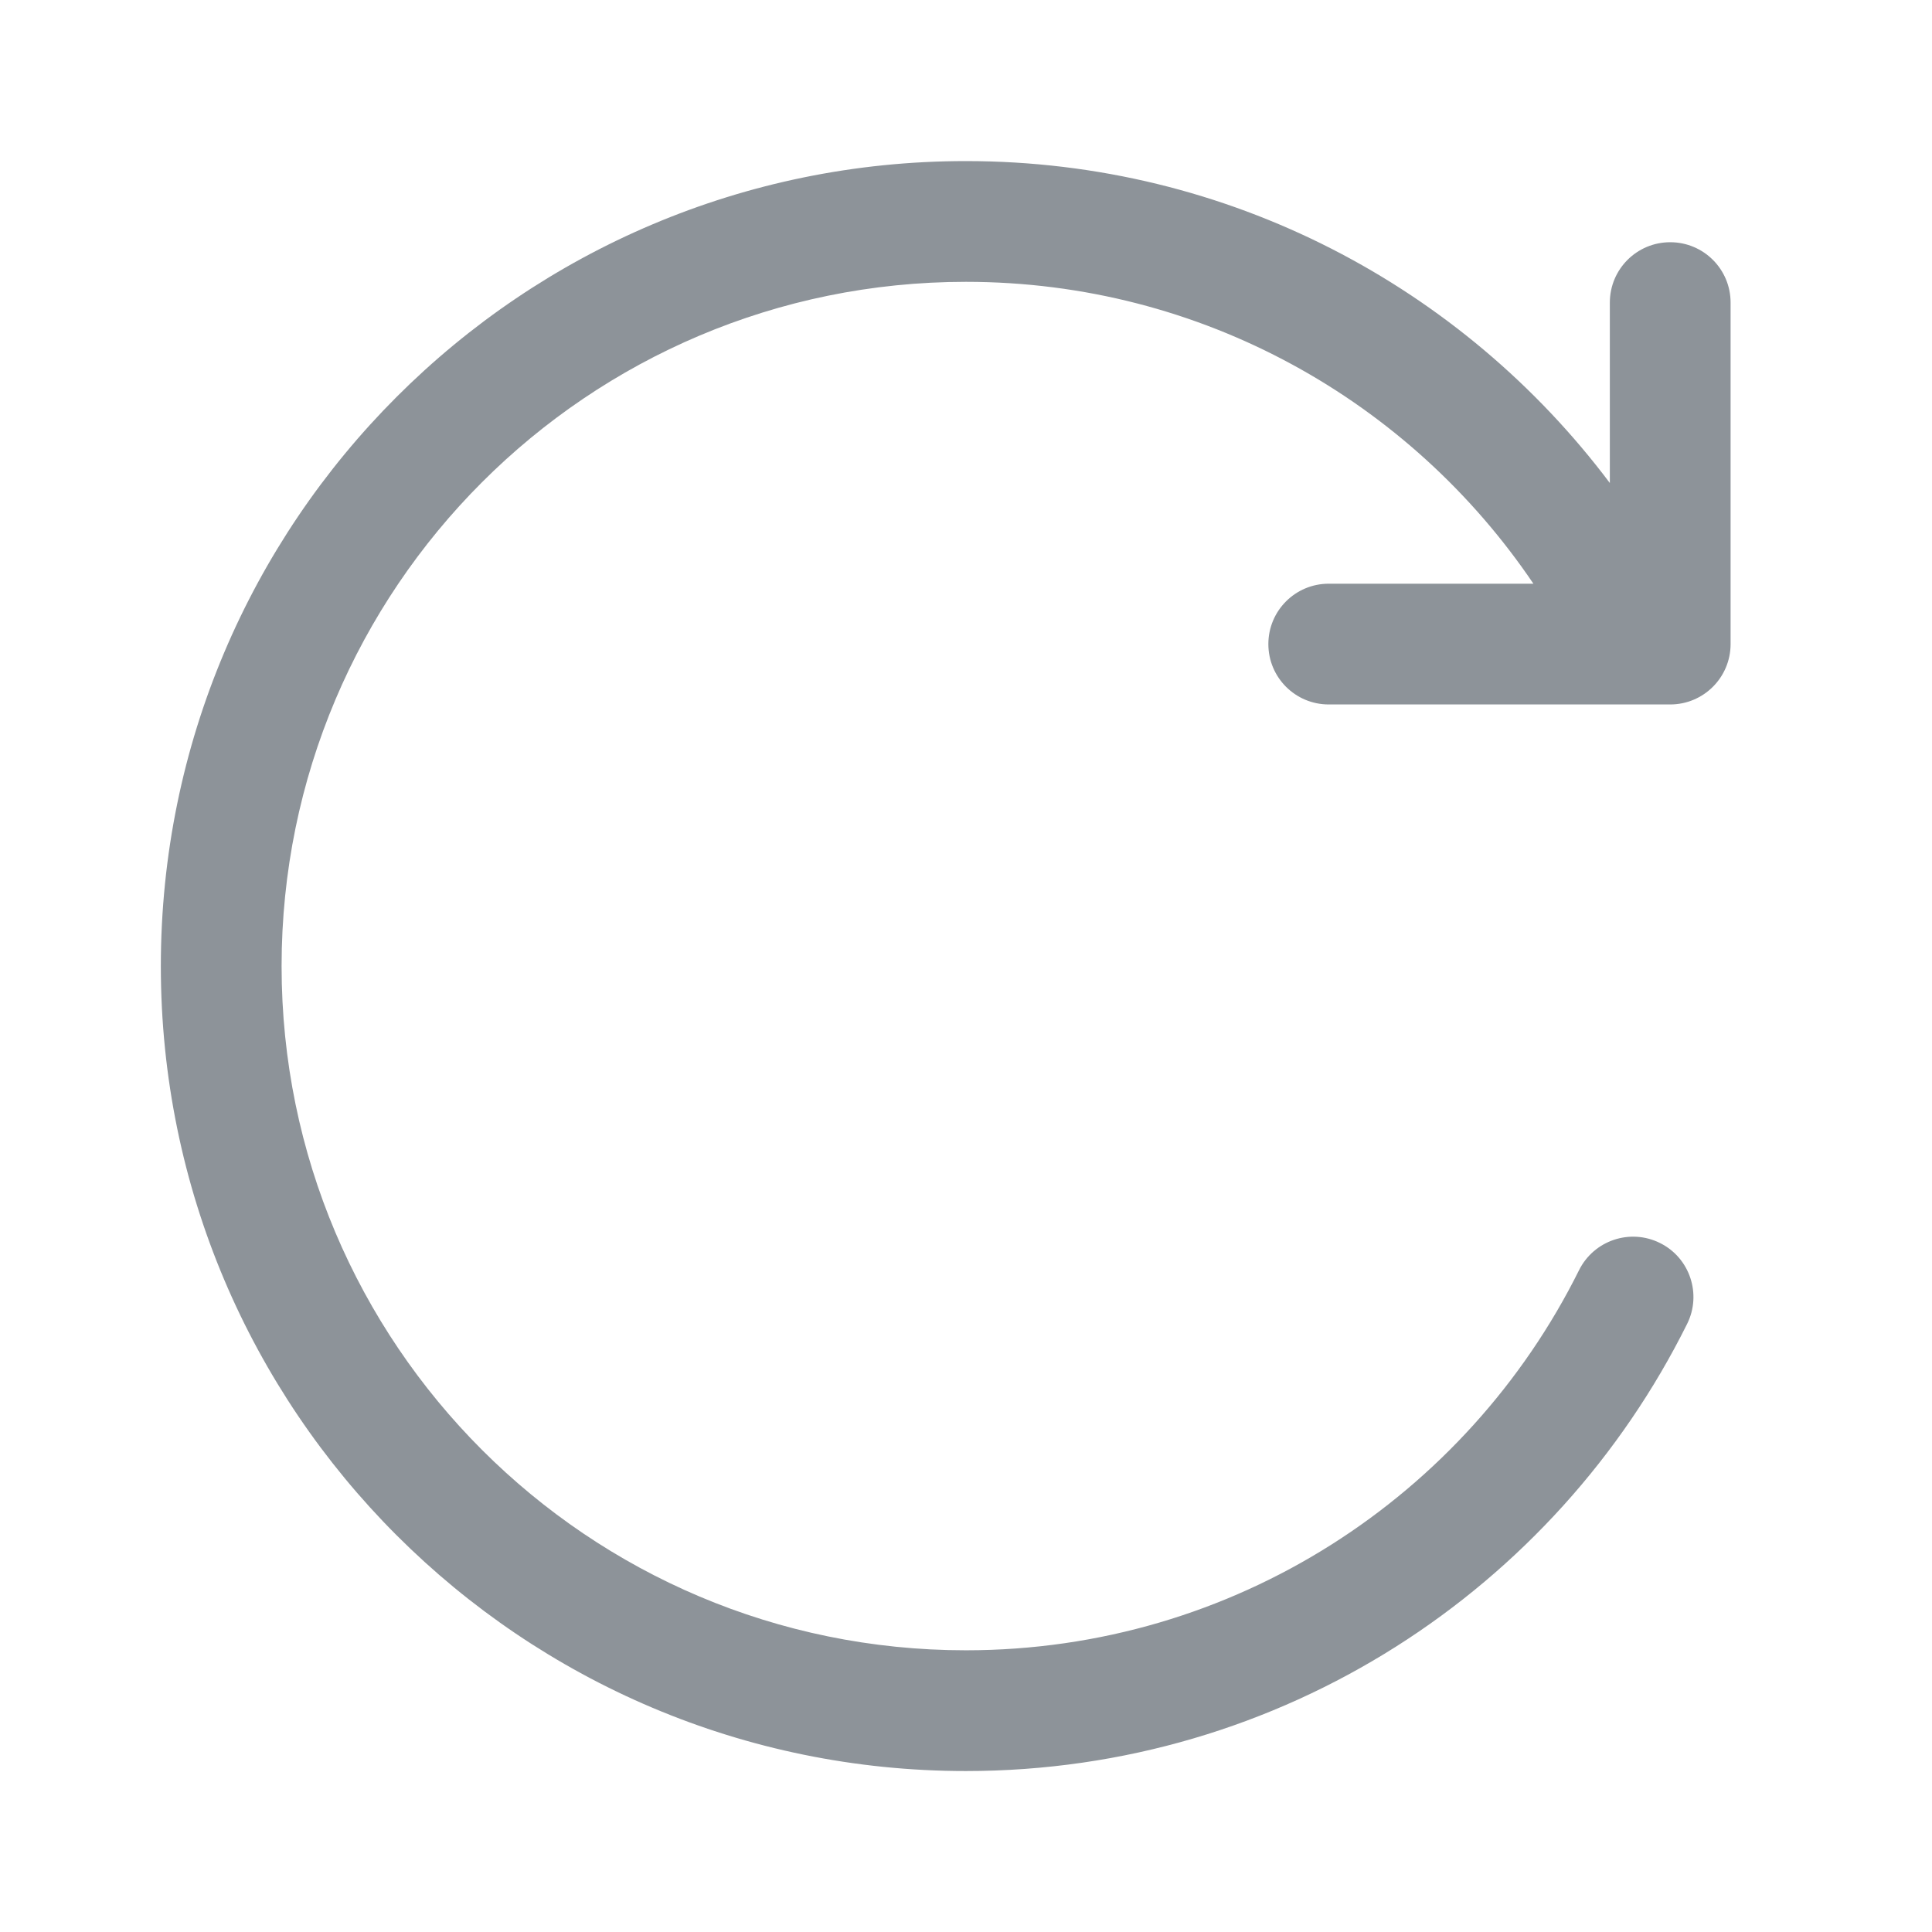 <svg width="16" height="16" viewBox="0 0 16 16" fill="none" xmlns="http://www.w3.org/2000/svg">
<path d="M2.332 8.001C2.332 4.871 4.869 2.334 7.999 2.334C9.955 2.334 11.68 3.325 12.699 4.834H11.004C10.727 4.834 10.504 5.058 10.504 5.334C10.504 5.61 10.727 5.834 11.004 5.834H13.832C14.108 5.834 14.332 5.61 14.332 5.334V2.506C14.332 2.229 14.108 2.006 13.832 2.006C13.556 2.006 13.332 2.229 13.332 2.506V4C12.116 2.382 10.18 1.334 7.999 1.334C4.317 1.334 1.332 4.319 1.332 8.001C1.332 11.683 4.317 14.667 7.999 14.667C10.617 14.667 12.882 13.158 13.972 10.964C14.095 10.717 13.994 10.416 13.747 10.294C13.5 10.171 13.2 10.272 13.077 10.519C12.149 12.386 10.223 13.667 7.999 13.667C4.869 13.667 2.332 11.13 2.332 8.001Z" fill="#8D9399"/>
</svg>
